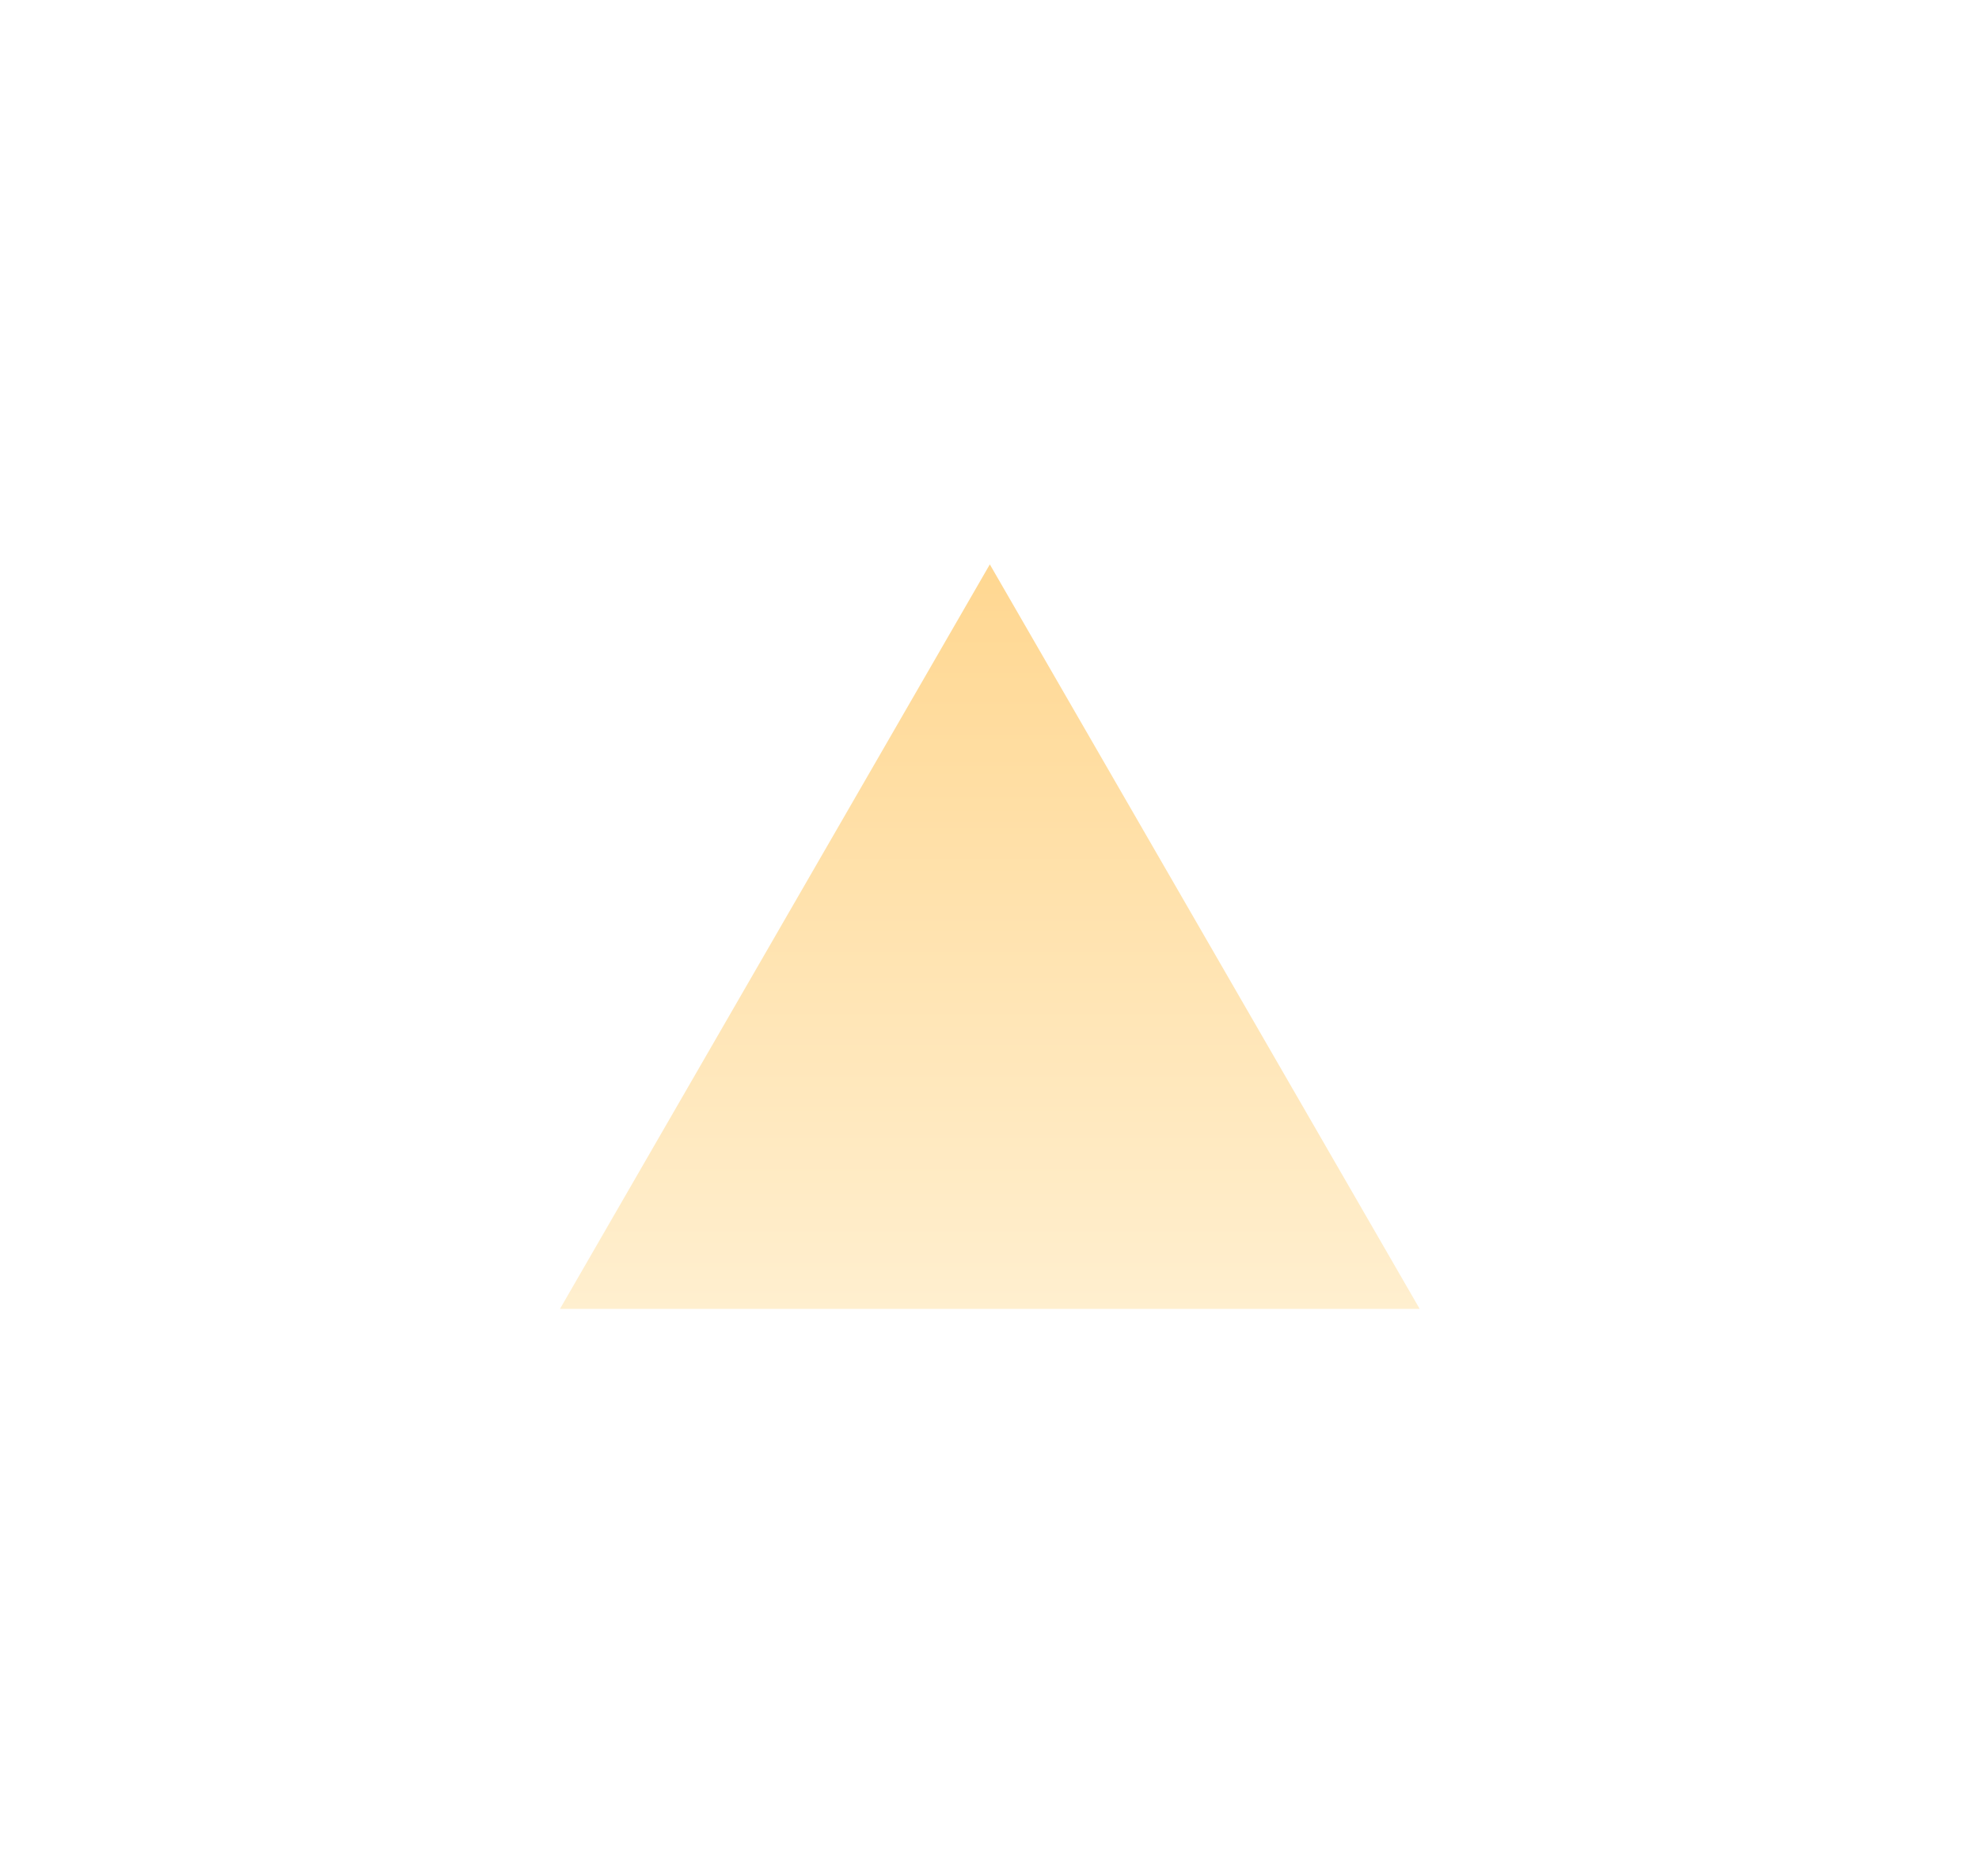 <?xml version="1.0" encoding="UTF-8"?> <svg xmlns="http://www.w3.org/2000/svg" width="192" height="182" viewBox="0 0 192 182" fill="none"><g filter="url(#filter0_f_20_551)"><path d="M96.032 54.759L137.735 126.992H54.328L96.032 54.759Z" fill="url(#paint0_linear_20_551)"></path></g><defs><filter id="filter0_f_20_551" x="0.259" y="0.69" width="191.545" height="180.371" filterUnits="userSpaceOnUse" color-interpolation-filters="sRGB"><feFlood flood-opacity="0" result="BackgroundImageFix"></feFlood><feBlend mode="normal" in="SourceGraphic" in2="BackgroundImageFix" result="shape"></feBlend><feGaussianBlur stdDeviation="27.035" result="effect1_foregroundBlur_20_551"></feGaussianBlur></filter><linearGradient id="paint0_linear_20_551" x1="96.032" y1="54.759" x2="96.032" y2="126.992" gradientUnits="userSpaceOnUse"><stop stop-color="#FFD791"></stop><stop offset="1" stop-color="#FFEFCF"></stop></linearGradient></defs></svg> 